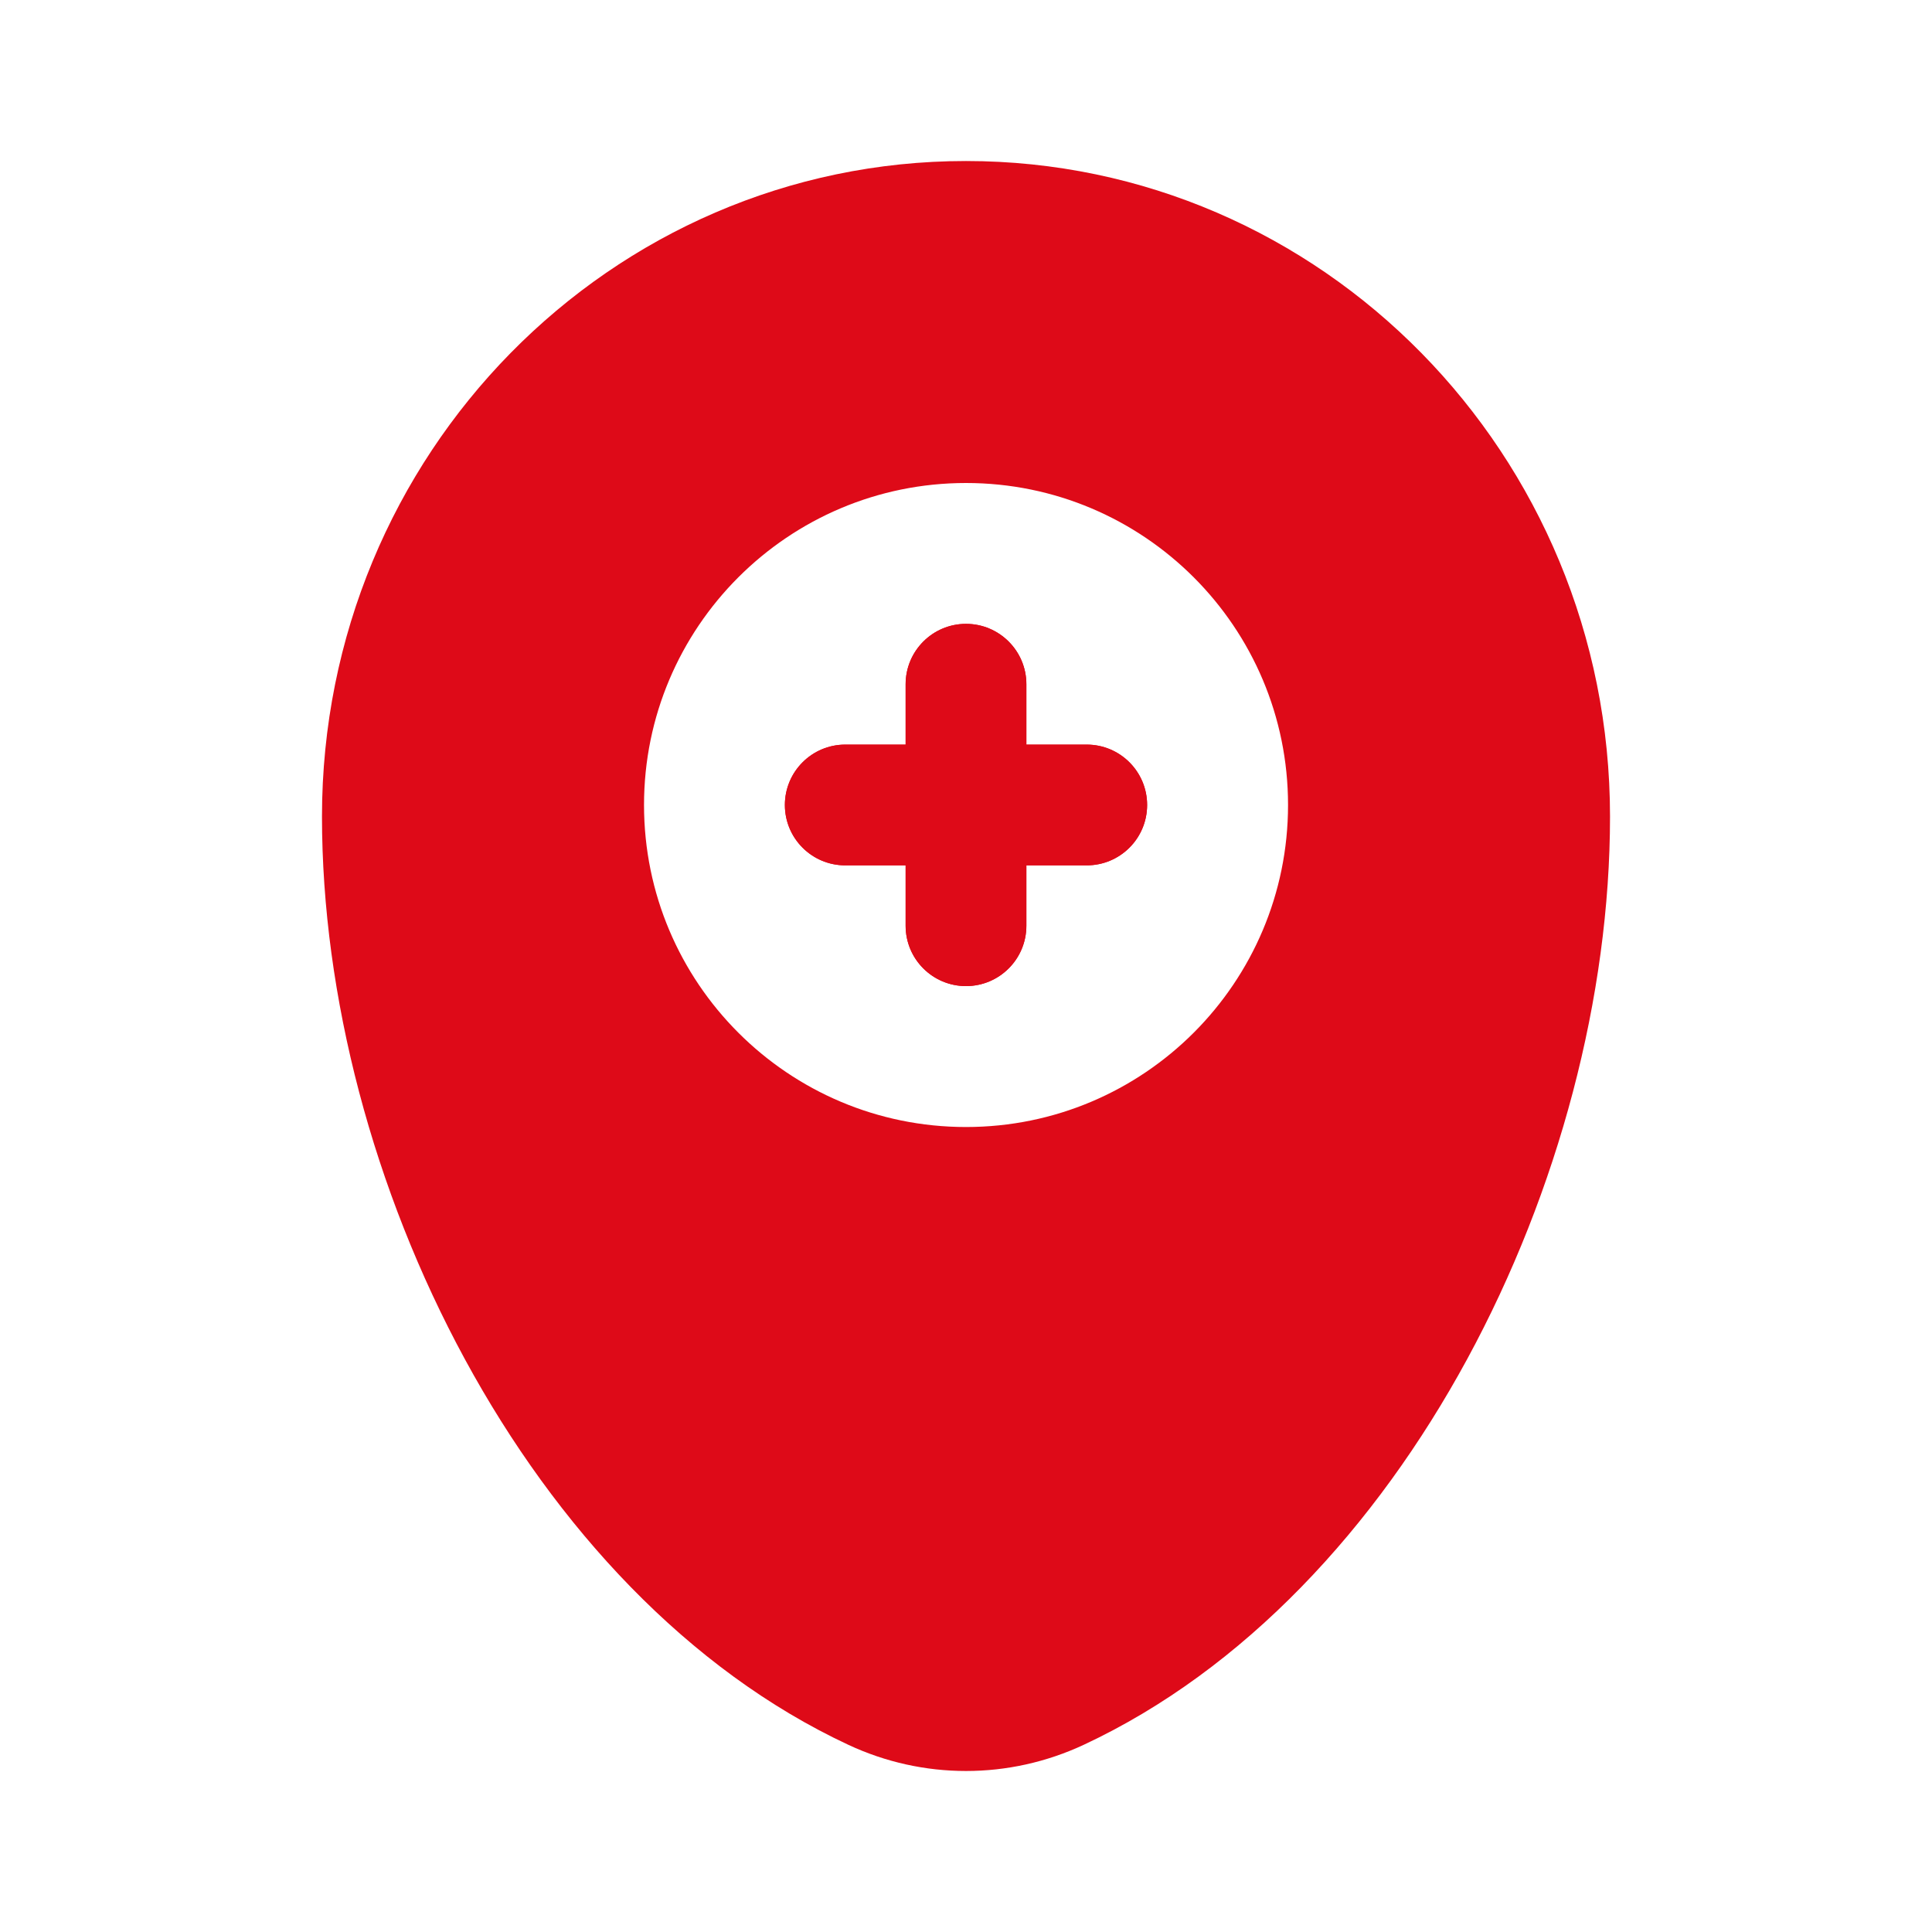 <?xml version="1.0" encoding="UTF-8"?>
<svg xmlns="http://www.w3.org/2000/svg" width="32" height="32" viewBox="0 0 32 32" fill="none">
  <path fill-rule="evenodd" clip-rule="evenodd" d="M16 10.333C16.552 10.333 17 10.781 17 11.333V12.333H18C18.552 12.333 19 12.781 19 13.333C19 13.886 18.552 14.333 18 14.333H17V15.333C17 15.886 16.552 16.333 16 16.333C15.448 16.333 15 15.886 15 15.333V14.333H14C13.448 14.333 13 13.886 13 13.333C13 12.781 13.448 12.333 14 12.333H15V11.333C15 10.781 15.448 10.333 16 10.333Z" fill="#DE0A18"></path>
  <path fill-rule="evenodd" clip-rule="evenodd" d="M16 2.667C10.109 2.667 5.333 7.528 5.333 13.524C5.333 19.474 8.738 26.417 14.05 28.899C15.288 29.478 16.712 29.478 17.951 28.899C23.262 26.417 26.667 19.474 26.667 13.524C26.667 7.528 21.891 2.667 16 2.667ZM16 18.667C18.946 18.667 21.334 16.279 21.334 13.333C21.334 10.388 18.946 8 16 8C13.055 8 10.667 10.388 10.667 13.333C10.667 16.279 13.055 18.667 16 18.667ZM17 11.333C17 10.781 16.552 10.333 16 10.333C15.448 10.333 15 10.781 15 11.333V12.333H14C13.448 12.333 13 12.781 13 13.333C13 13.886 13.448 14.333 14 14.333H15V15.333C15 15.886 15.448 16.333 16 16.333C16.552 16.333 17 15.886 17 15.333V14.333H18C18.552 14.333 19 13.886 19 13.333C19 12.781 18.552 12.333 18 12.333H17V11.333Z" fill="#DE0A18"></path>
</svg>
